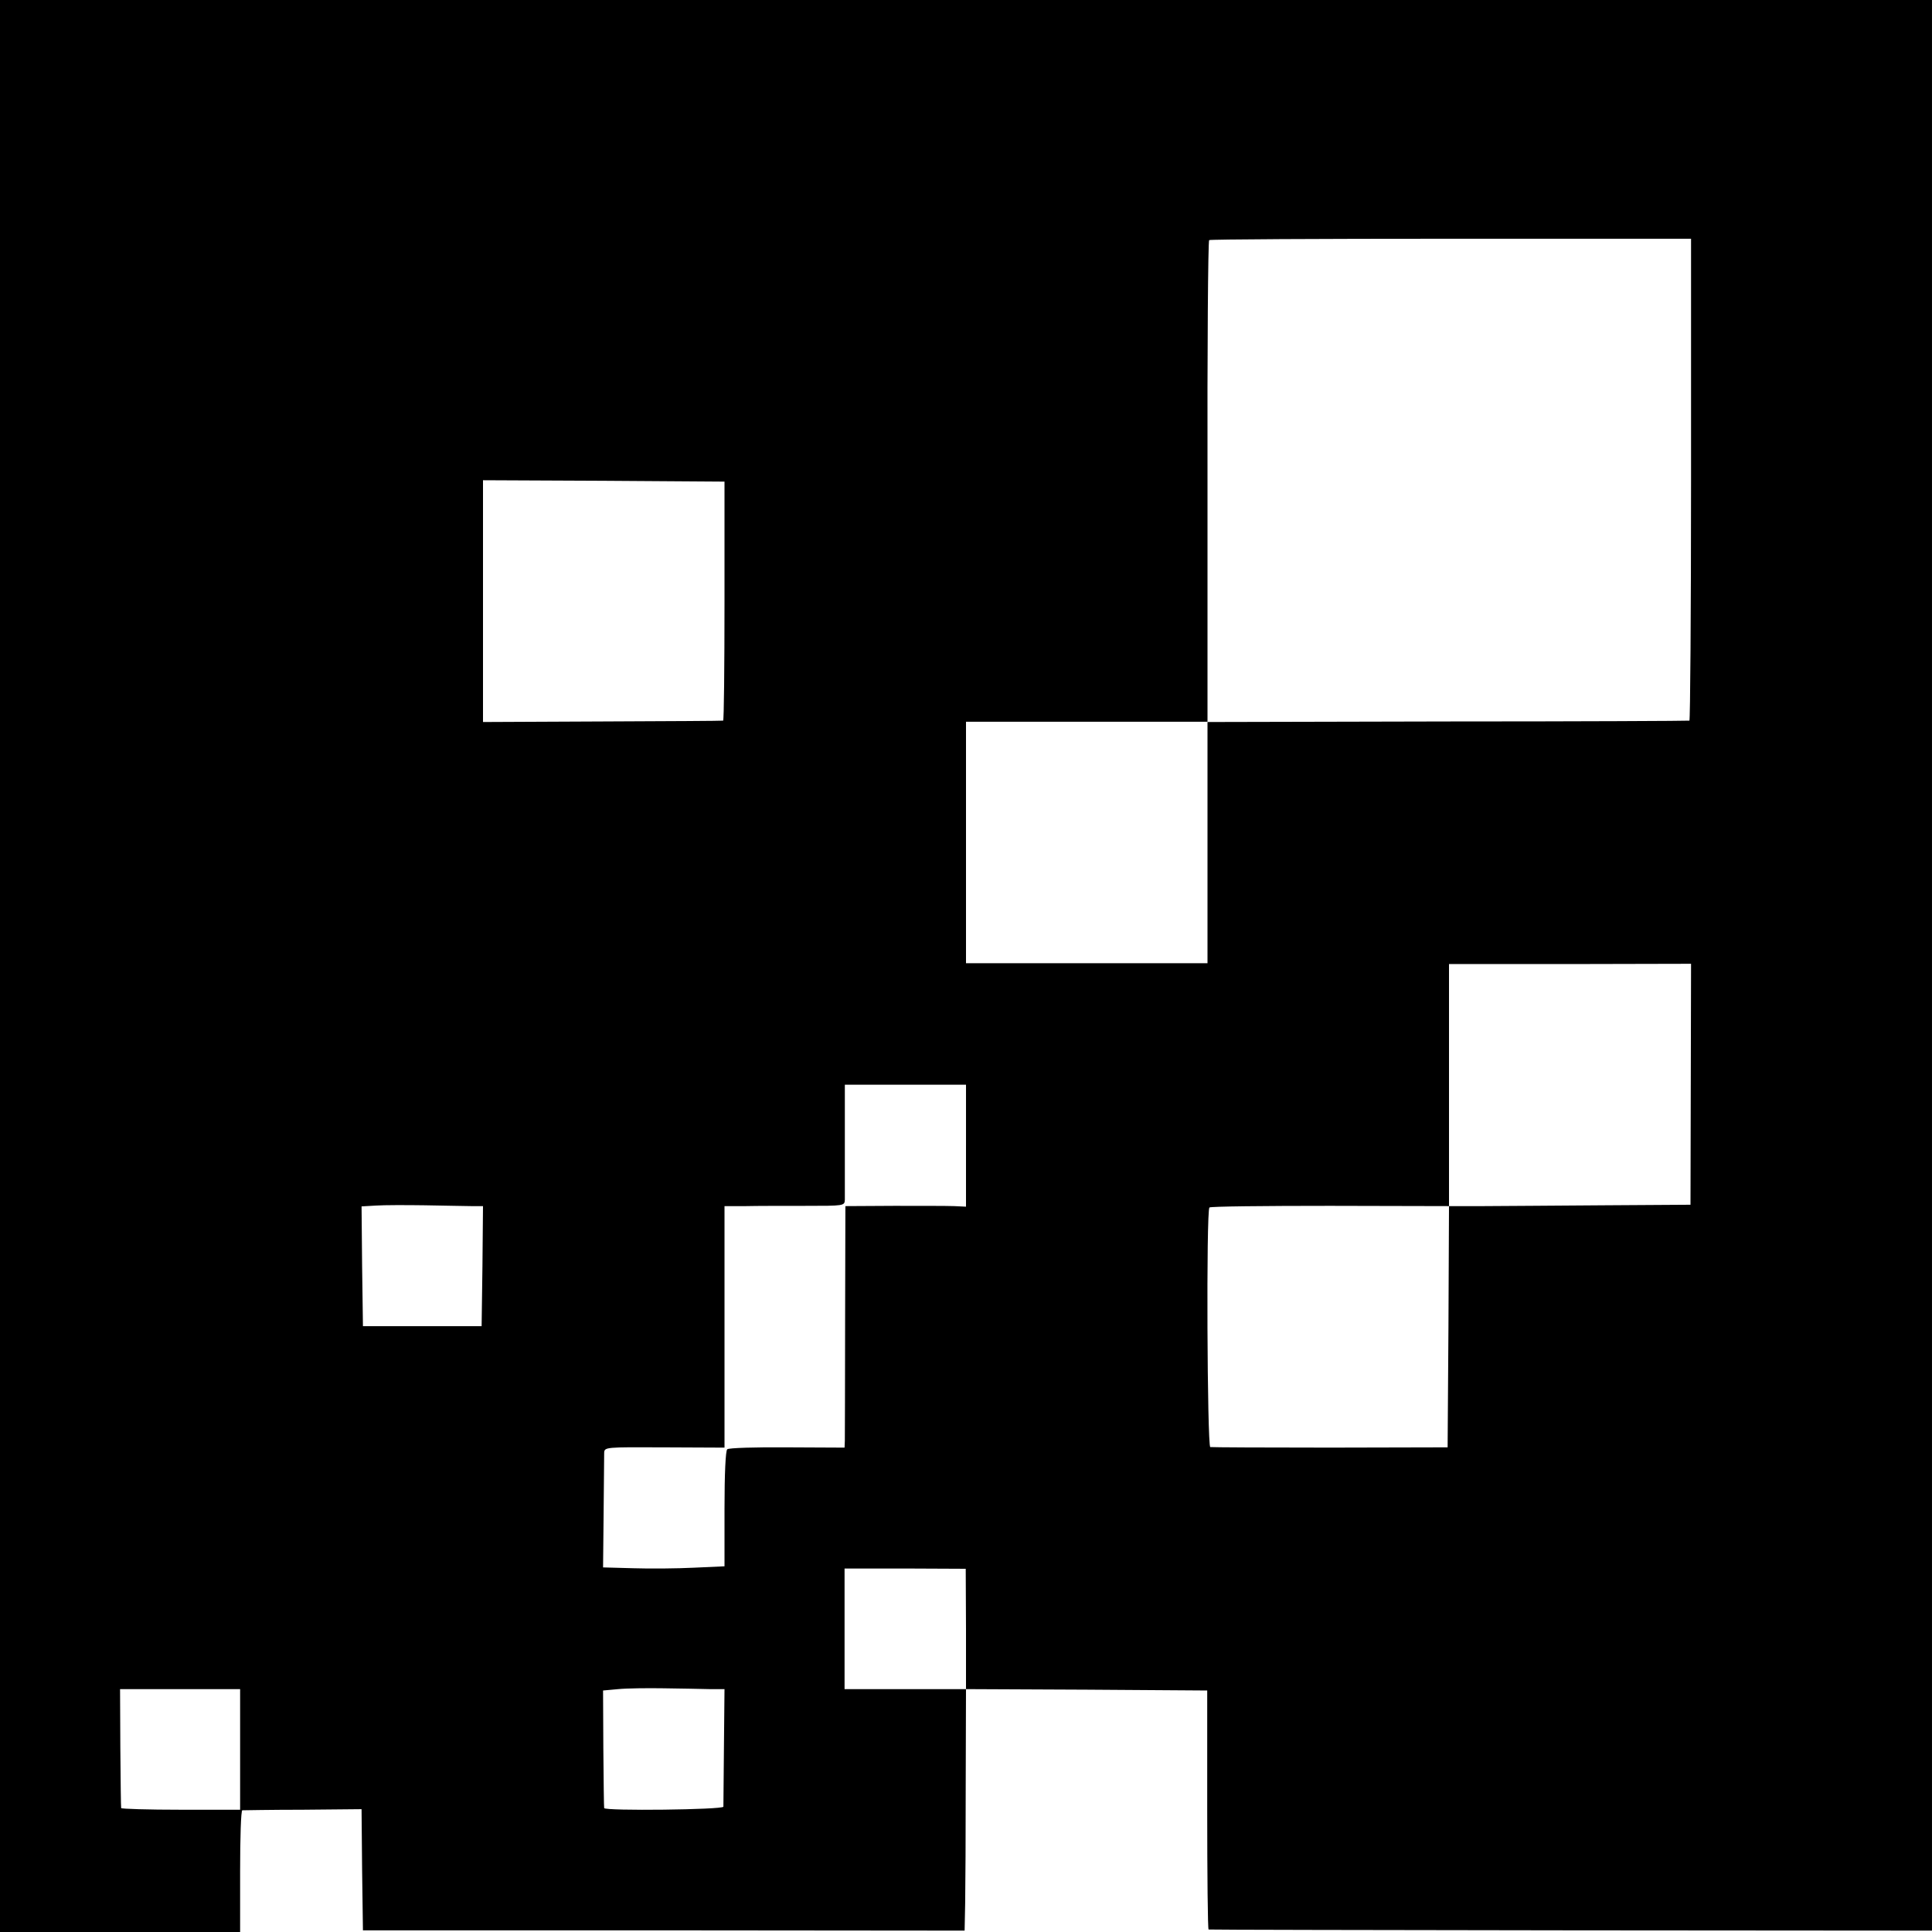 <?xml version="1.0" standalone="no"?>
<!DOCTYPE svg PUBLIC "-//W3C//DTD SVG 20010904//EN"
 "http://www.w3.org/TR/2001/REC-SVG-20010904/DTD/svg10.dtd">
<svg version="1.0" xmlns="http://www.w3.org/2000/svg"
 width="700pt" height="700pt" viewBox="0 0 700 700"
 preserveAspectRatio="xMidYMid meet">
<g transform="translate(0,700) scale(0.1,-0.1)"
fill="#000000" stroke="none">
<path d="M0 3500 l0 -3500 435 0 435 0 0 220 c0 121 3 220 8 221 4 0 103 2
219 2 l213 2 2 -220 3 -219 1090 0 1090 -1 2 100 c1 55 2 252 2 438 l1 337
437 -2 437 -3 0 -432 c0 -238 2 -434 5 -434 3 -1 594 -2 1314 -3 l1307 -1 0
3497 0 3498 -3500 0 -3500 0 0 -3500z m6127 1763 c0 -480 -3 -874 -6 -874 -3
-1 -397 -3 -876 -3 l-870 -2 0 -437 0 -437 -437 0 -438 0 0 438 0 437 437 0
438 0 0 870 c-1 479 2 872 6 875 4 3 398 5 876 5 l870 0 0 -872z m-3502 -440
c0 -238 -2 -434 -5 -434 -3 -1 -200 -2 -437 -3 l-433 -2 0 438 0 438 438 -2
437 -3 0 -432z m3501 -1752 l-1 -436 -315 -2 c-173 -1 -370 -3 -437 -3 l-123
0 -2 -437 -3 -437 -425 -1 c-234 0 -430 1 -435 2 -11 4 -15 857 -3 868 3 4
200 6 437 6 l431 -1 0 439 0 438 438 0 439 1 -1 -437z m-2626 -222 l0 -221
-42 2 c-24 1 -122 1 -219 1 l-176 -1 -1 -412 c0 -227 -1 -424 -1 -438 l-1 -25
-207 1 c-115 1 -213 -2 -218 -7 -6 -4 -10 -88 -10 -216 l0 -208 -110 -5 c-60
-3 -159 -4 -220 -2 l-110 3 2 197 c1 108 2 206 2 218 1 21 4 21 219 20 l217
-1 0 438 0 437 75 0 c41 1 139 1 218 1 140 0 142 0 143 22 0 12 0 111 0 220
l0 197 219 0 220 0 0 -221z m-1792 -219 l42 0 -2 -217 -3 -218 -215 0 -215 0
-3 217 -2 217 52 3 c29 2 109 2 178 1 69 -1 144 -3 168 -3z m1792 -1532 l0
-218 -220 0 -220 0 0 219 0 218 220 0 219 -1 1 -218z m-930 -218 l55 0 -2
-207 c-1 -115 -2 -213 -2 -219 -1 -11 -430 -16 -432 -5 -1 3 -2 101 -3 216
l-1 210 55 5 c30 3 105 4 165 3 61 -1 135 -2 165 -3z m-1700 -218 l0 -219
-215 0 c-118 0 -216 3 -216 6 -1 3 -2 102 -3 219 l-1 212 217 0 218 0 0 -218z"/>
</g>
</svg>
